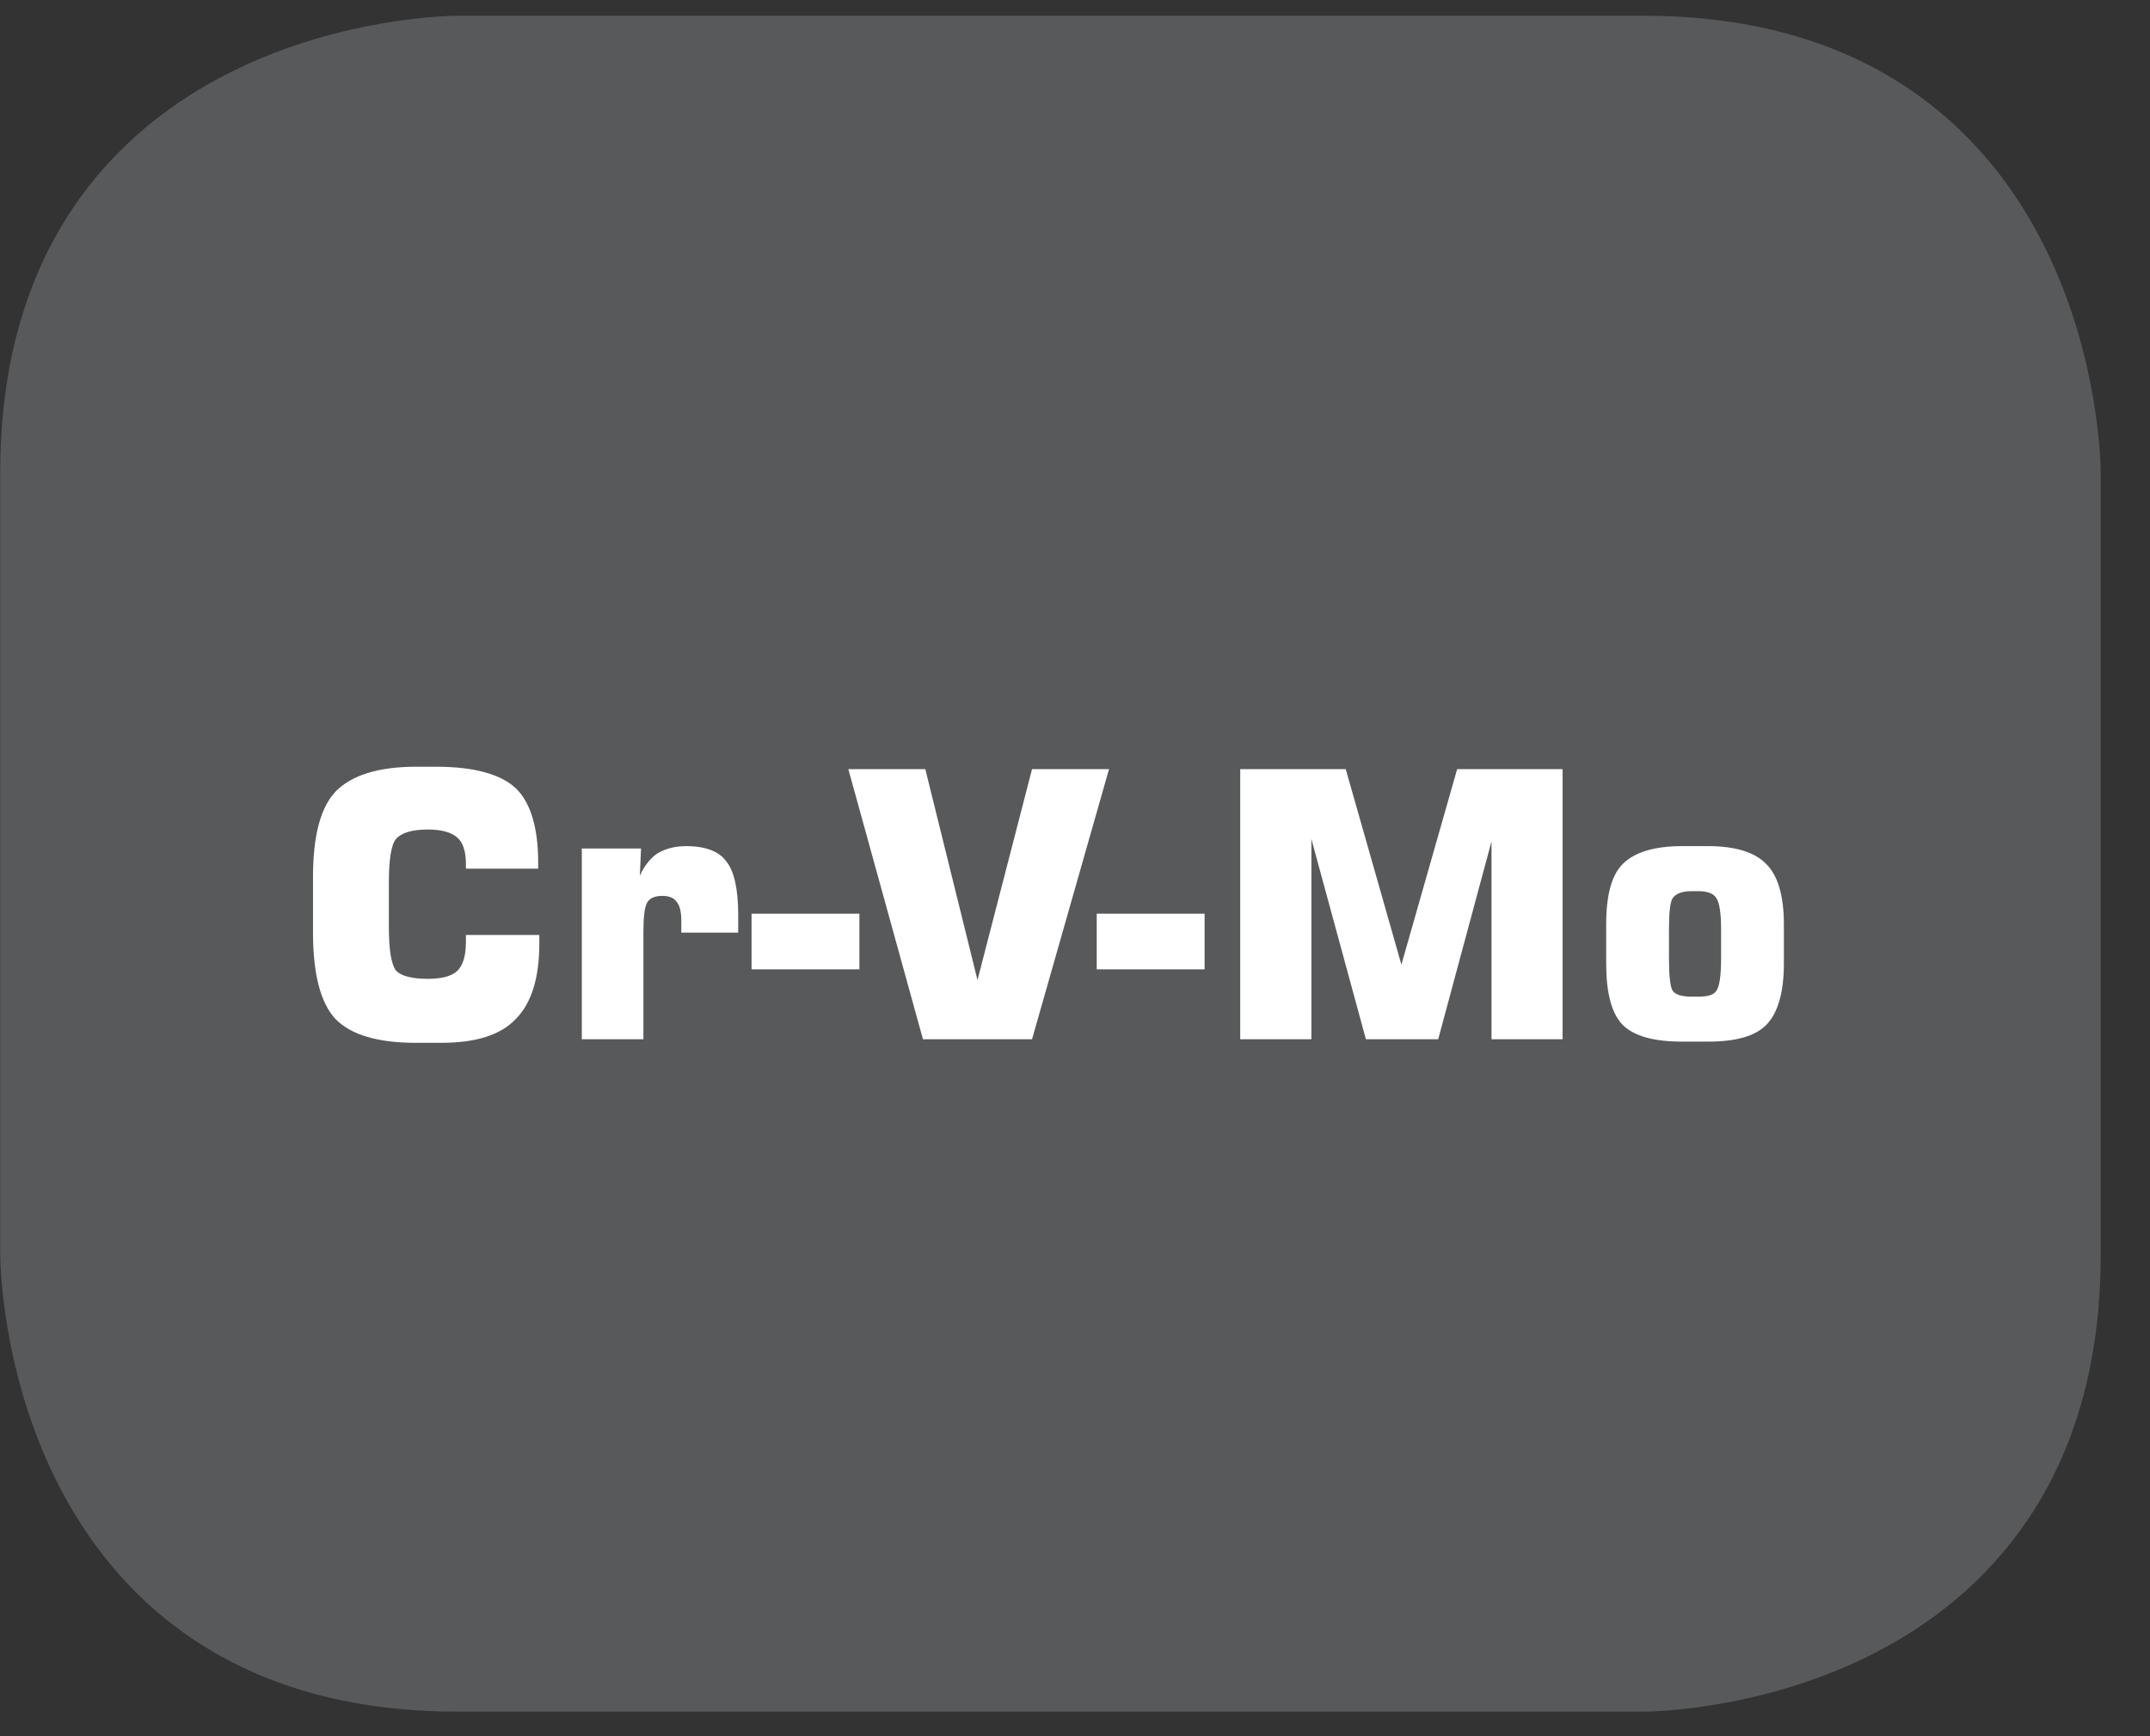 <?xml version="1.0" encoding="UTF-8"?>
<svg xmlns="http://www.w3.org/2000/svg" xmlns:xlink="http://www.w3.org/1999/xlink" width="28.347pt" height="22.894pt" viewBox="0 0 28.347 22.894" version="1.2">
<rect x="0" y="0" width="28.347" height="22.894" fill="#333333" stroke="none"/>
<defs>
<g>
<symbol overflow="visible" id="glyph0-0">
<path style="stroke:none;" d="M 0.25 0.859 L 0.25 -3.453 L 2.688 -3.453 L 2.688 0.859 Z M 0.516 0.594 L 2.422 0.594 L 2.422 -3.172 L 0.516 -3.172 Z M 0.516 0.594 "/>
</symbol>
<symbol overflow="visible" id="glyph0-1">
<path style="stroke:none;" d="M 3.234 -1.375 L 3.234 -1.266 C 3.234 -0.805 3.129 -0.473 2.922 -0.266 C 2.723 -0.055 2.395 0.047 1.938 0.047 L 1.609 0.047 C 1.109 0.047 0.754 -0.055 0.547 -0.266 C 0.348 -0.48 0.25 -0.863 0.25 -1.406 L 0.25 -2.141 C 0.25 -2.68 0.348 -3.055 0.547 -3.266 C 0.754 -3.48 1.109 -3.594 1.609 -3.594 L 1.875 -3.594 C 2.371 -3.594 2.723 -3.496 2.922 -3.312 C 3.117 -3.125 3.219 -2.793 3.219 -2.328 L 3.219 -2.25 L 2.266 -2.25 L 2.266 -2.312 C 2.266 -2.477 2.227 -2.594 2.156 -2.656 C 2.082 -2.727 1.949 -2.766 1.766 -2.766 C 1.555 -2.766 1.414 -2.723 1.344 -2.641 C 1.281 -2.566 1.25 -2.371 1.25 -2.062 L 1.25 -1.484 C 1.25 -1.18 1.281 -0.988 1.344 -0.906 C 1.414 -0.832 1.555 -0.797 1.766 -0.797 C 1.949 -0.797 2.082 -0.832 2.156 -0.906 C 2.227 -0.977 2.266 -1.102 2.266 -1.281 L 2.266 -1.375 Z M 3.234 -1.375 "/>
</symbol>
<symbol overflow="visible" id="glyph0-2">
<path style="stroke:none;" d="M 0.344 0 L 0.344 -2.516 L 1.125 -2.516 L 1.109 -2.156 C 1.168 -2.289 1.25 -2.391 1.344 -2.453 C 1.445 -2.512 1.57 -2.547 1.719 -2.547 C 1.977 -2.547 2.156 -2.477 2.25 -2.344 C 2.352 -2.219 2.406 -1.98 2.406 -1.641 L 2.406 -1.406 L 1.656 -1.406 L 1.656 -1.562 C 1.656 -1.684 1.633 -1.77 1.594 -1.812 C 1.562 -1.863 1.496 -1.891 1.406 -1.891 C 1.301 -1.891 1.23 -1.855 1.203 -1.797 C 1.172 -1.742 1.156 -1.613 1.156 -1.406 L 1.156 0 Z M 0.344 0 "/>
</symbol>
<symbol overflow="visible" id="glyph0-3">
<path style="stroke:none;" d="M 0.109 -0.922 L 0.109 -1.656 L 1.531 -1.656 L 1.531 -0.922 Z M 0.109 -0.922 "/>
</symbol>
<symbol overflow="visible" id="glyph0-4">
<path style="stroke:none;" d="M 0.094 -3.562 L 1.109 -3.562 L 1.797 -0.781 L 2.516 -3.562 L 3.531 -3.562 L 2.516 0 L 1.078 0 Z M 0.094 -3.562 "/>
</symbol>
<symbol overflow="visible" id="glyph0-5">
<path style="stroke:none;" d="M 3.219 -3.562 L 4.609 -3.562 L 4.609 0 L 3.672 0 L 3.672 -2.609 L 2.969 0 L 2.016 0 L 1.297 -2.641 L 1.297 0 L 0.359 0 L 0.359 -3.562 L 1.75 -3.562 L 2.484 -0.984 Z M 3.219 -3.562 "/>
</symbol>
<symbol overflow="visible" id="glyph0-6">
<path style="stroke:none;" d="M 1.047 -1.453 L 1.047 -1.062 C 1.047 -0.844 1.062 -0.699 1.094 -0.641 C 1.133 -0.586 1.219 -0.562 1.344 -0.562 L 1.438 -0.562 C 1.559 -0.562 1.641 -0.586 1.672 -0.641 C 1.711 -0.691 1.734 -0.832 1.734 -1.062 L 1.734 -1.453 C 1.734 -1.668 1.711 -1.805 1.672 -1.859 C 1.641 -1.918 1.559 -1.953 1.438 -1.953 L 1.344 -1.953 C 1.219 -1.953 1.133 -1.918 1.094 -1.859 C 1.062 -1.805 1.047 -1.668 1.047 -1.453 Z M 0.219 -1.516 C 0.219 -1.898 0.289 -2.164 0.438 -2.312 C 0.59 -2.465 0.852 -2.547 1.219 -2.547 L 1.562 -2.547 C 1.926 -2.547 2.18 -2.465 2.328 -2.312 C 2.48 -2.164 2.562 -1.898 2.562 -1.516 L 2.562 -1 C 2.562 -0.613 2.48 -0.34 2.328 -0.188 C 2.18 -0.039 1.926 0.031 1.562 0.031 L 1.219 0.031 C 0.852 0.031 0.59 -0.039 0.438 -0.188 C 0.289 -0.34 0.219 -0.613 0.219 -1 Z M 0.219 -1.516 "/>
</symbol>
</g>
<clipPath id="clip1">
  <path d="M 0 0.207 L 27.707 0.207 L 27.707 22.582 L 0 22.582 Z M 0 0.207 "/>
</clipPath>
</defs>
<g id="surface1">
<g clip-path="url(#clip1)" clip-rule="nonzero">
<path style="fill-rule:nonzero;fill:rgb(34.509%,34.901%,35.686%);fill-opacity:1;stroke-width:1;stroke-linecap:butt;stroke-linejoin:miter;stroke:rgb(34.509%,34.901%,35.686%);stroke-opacity:1;stroke-miterlimit:10;" d="M 0.001 -0.001 C 0.001 -0.001 -5.669 -0.001 -5.669 -5.667 L -5.669 -16.226 C -5.669 -16.226 -5.669 -21.892 0.001 -21.892 L 16.01 -21.892 C 16.01 -21.892 21.677 -21.892 21.677 -16.226 L 21.677 -5.667 C 21.677 -5.667 21.677 -0.001 16.01 -0.001 Z M 0.001 -0.001 " transform="matrix(0.977,0,0,-0.977,6.03,0.695)"/>
</g>
<g style="fill:rgb(100%,100%,100%);fill-opacity:1;">
  <use xlink:href="#glyph0-1" x="3.877" y="13.705"/>
  <use xlink:href="#glyph0-2" x="7.327" y="13.705"/>
</g>
<g style="fill:rgb(100%,100%,100%);fill-opacity:1;">
  <use xlink:href="#glyph0-3" x="9.8" y="13.705"/>
  <use xlink:href="#glyph0-4" x="11.091" y="13.705"/>
</g>
<g style="fill:rgb(100%,100%,100%);fill-opacity:1;">
  <use xlink:href="#glyph0-3" x="14.351" y="13.705"/>
  <use xlink:href="#glyph0-5" x="15.993" y="13.705"/>
  <use xlink:href="#glyph0-6" x="20.958" y="13.705"/>
</g>
</g>
</svg>
